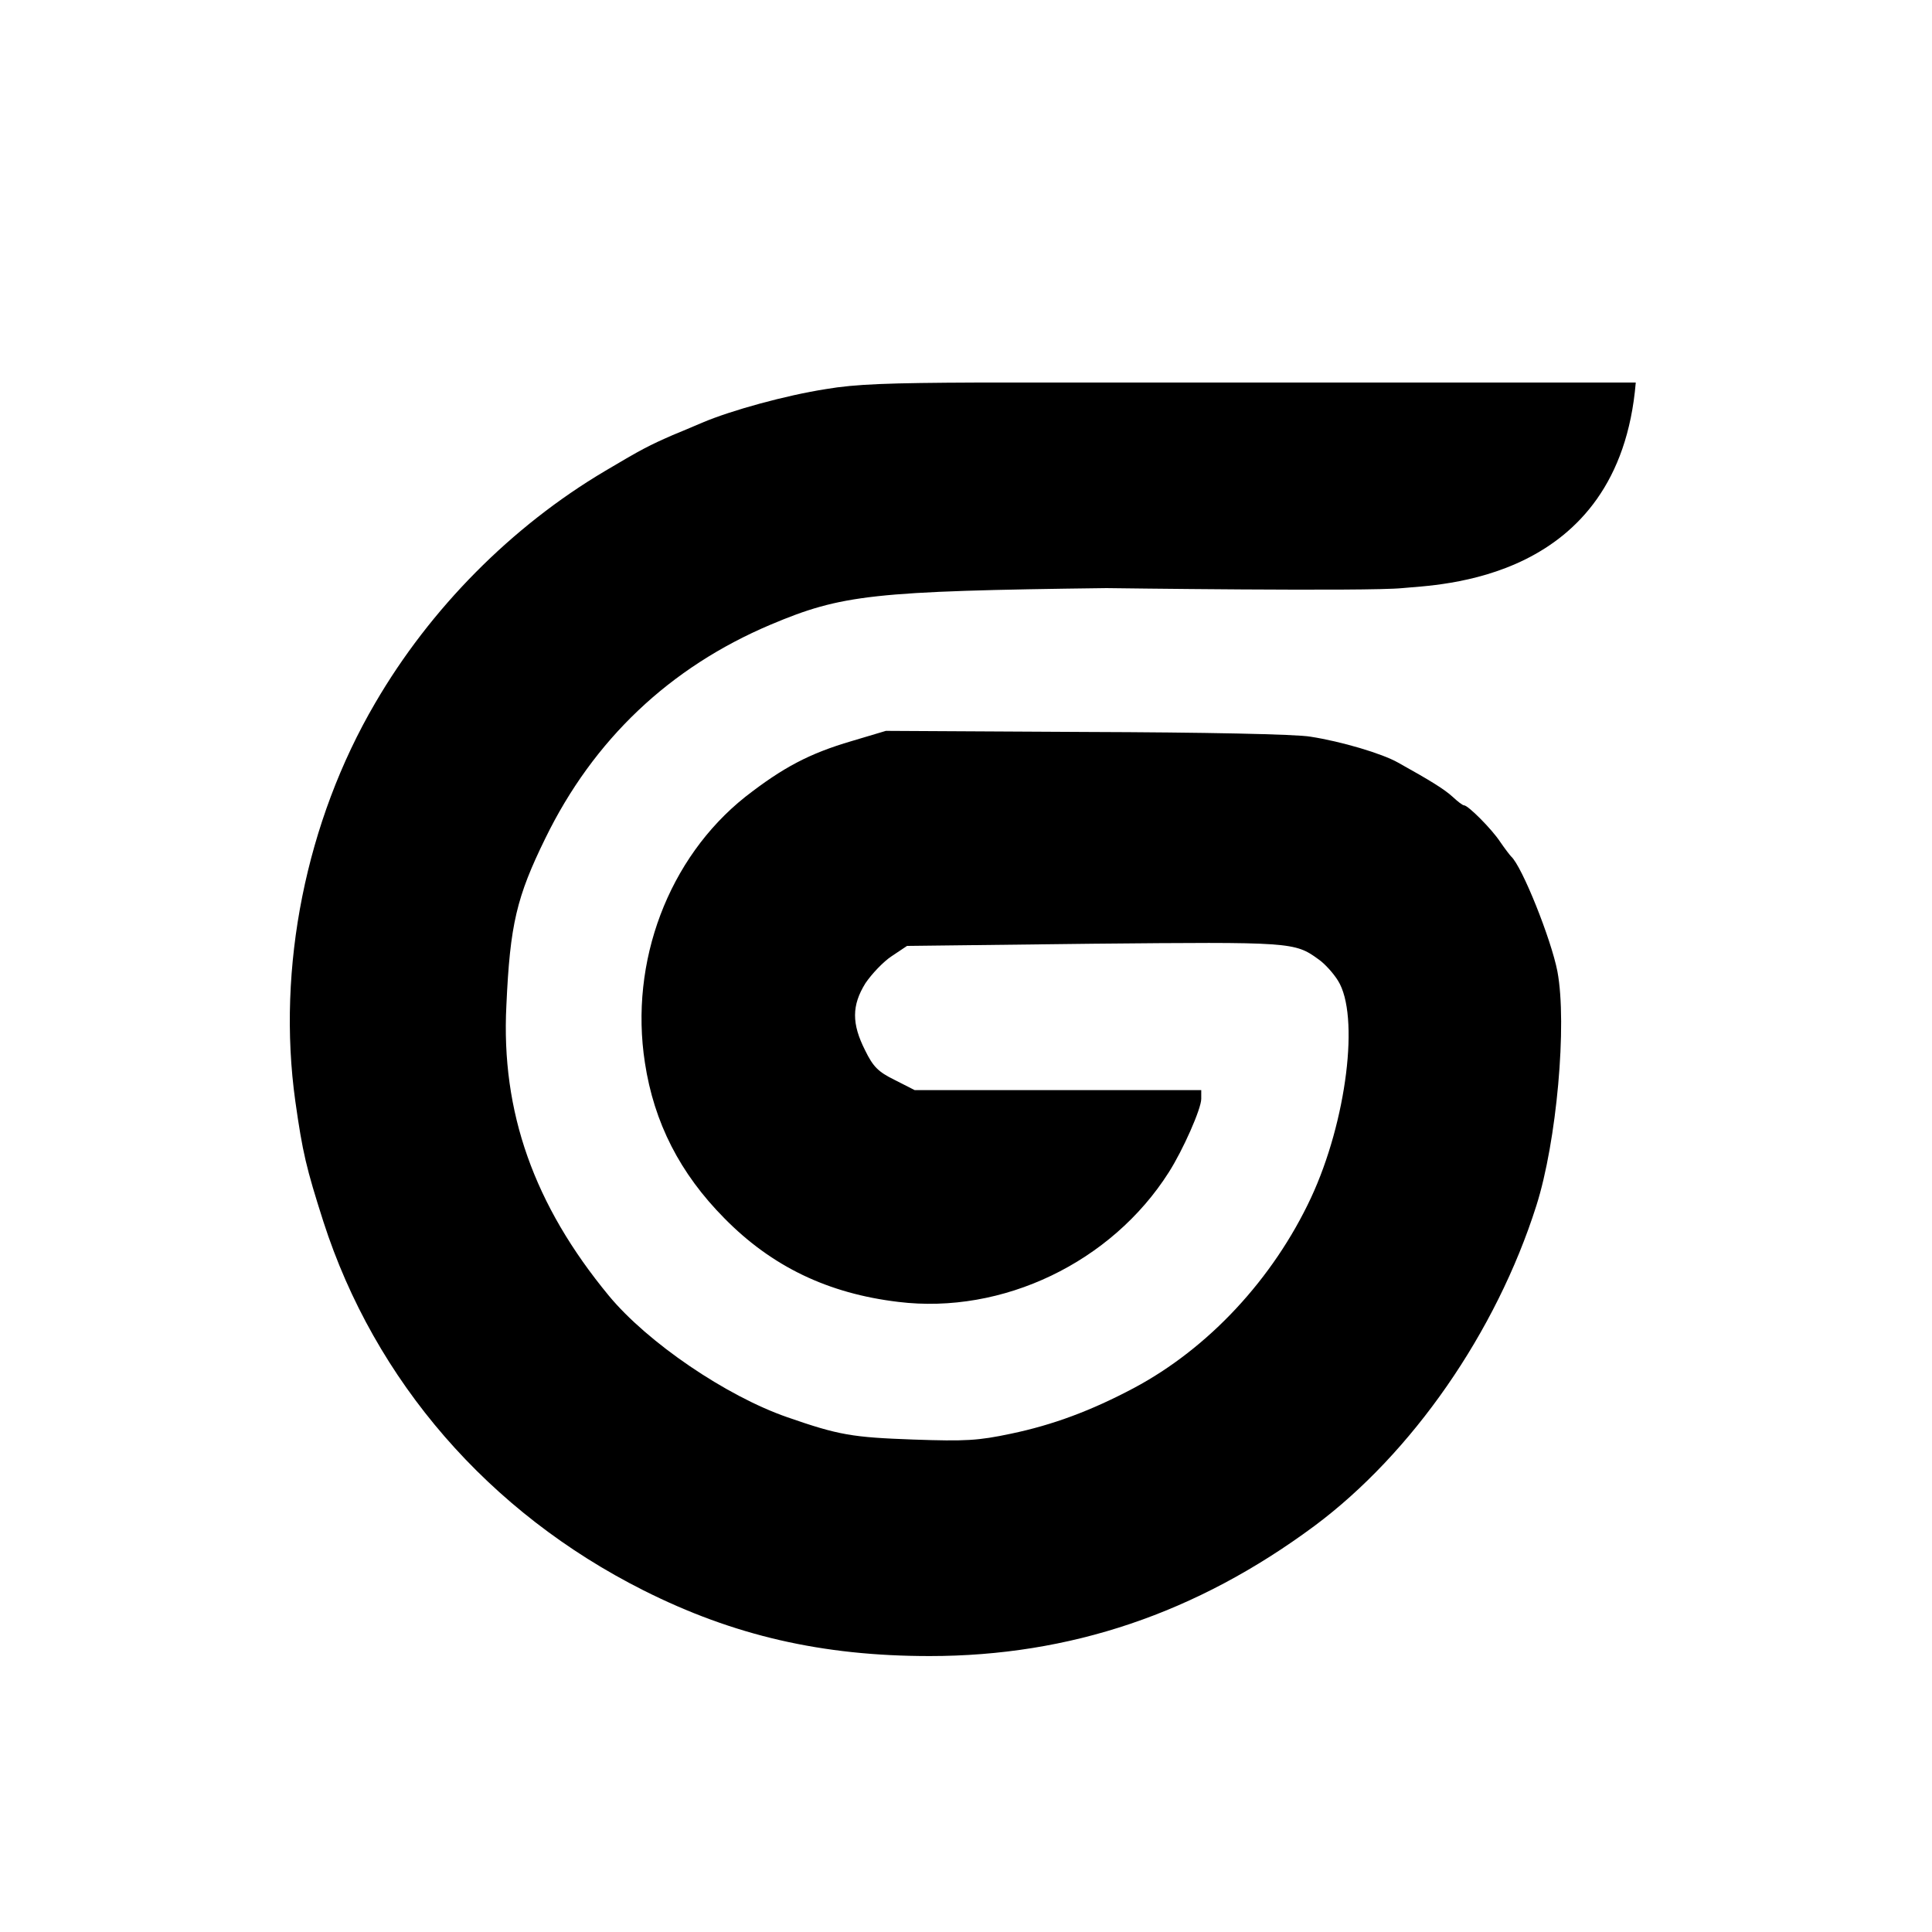 <svg width="409" height="409" viewBox="0 0 409 409" fill="none" xmlns="http://www.w3.org/2000/svg">
<path d="M148.644 89.486C154.818 86.858 166.395 83.689 174.807 82.375C181.136 81.293 188.159 81.061 206.836 80.984H296.894H346.287C342.753 123.478 304.052 123.755 296.894 124.5C289.735 125.246 234.234 124.5 234.234 124.5C184.686 125.119 178.203 125.892 163.154 132.23C141.775 141.273 125.645 156.577 115.458 177.446C109.361 189.891 107.971 195.688 107.2 212.847C106.042 235.417 113.065 255.126 128.887 274.295C137.067 284.189 153.738 295.551 166.704 300.034C177.586 303.821 180.441 304.285 193.33 304.749C204.444 305.135 207.068 304.981 214.014 303.512C222.889 301.657 230.993 298.643 240.023 293.85C255.844 285.425 269.504 270.74 277.531 253.581C285.094 237.349 287.873 214.934 283.242 207.591C282.239 205.968 280.386 203.958 279.152 203.108C274.058 199.398 273.44 199.398 231.456 199.784L192.018 200.248L188.777 202.412C187.001 203.572 184.532 206.2 183.22 208.132C180.287 212.847 180.287 216.712 183.143 222.354C184.84 225.832 185.921 226.914 189.394 228.615L193.639 230.779H223.97H254.3V232.634C254.3 234.721 250.442 243.455 247.432 248.17C235.315 267.262 212.239 278.314 190.166 275.609C175.27 273.831 163.385 268.112 153.352 257.909C143.936 248.402 138.457 237.658 136.527 224.982C133.209 203.572 141.544 181.62 157.751 168.712C165.778 162.451 171.334 159.514 180.287 156.886L187.542 154.722L229.989 154.954C254.686 155.031 274.521 155.418 277.454 155.959C283.937 156.964 292.581 159.514 295.976 161.447C302.922 165.311 305.778 167.089 307.553 168.712C308.633 169.717 309.637 170.49 309.946 170.49C310.794 170.49 315.811 175.514 317.586 178.219C318.589 179.688 319.67 181.079 319.901 181.311C322.217 183.398 328.391 198.857 329.703 205.659C331.787 216.789 329.549 241.755 325.227 255.281C316.737 282.025 298.909 307.686 278.225 323.067C253.297 341.541 226.516 350.584 196.803 350.584C174.036 350.584 155.281 346.256 136.219 336.671C103.495 320.208 79.338 292.382 68.457 258.605C64.829 247.242 64.057 243.996 62.514 233.098C58.578 204.886 64.752 173.891 79.416 148.848C91.07 128.829 108.28 111.438 128.115 99.689C135.91 95.051 137.453 94.278 142.393 92.114C143.859 91.496 146.715 90.337 148.644 89.486Z" fill="black"/>
</svg>
